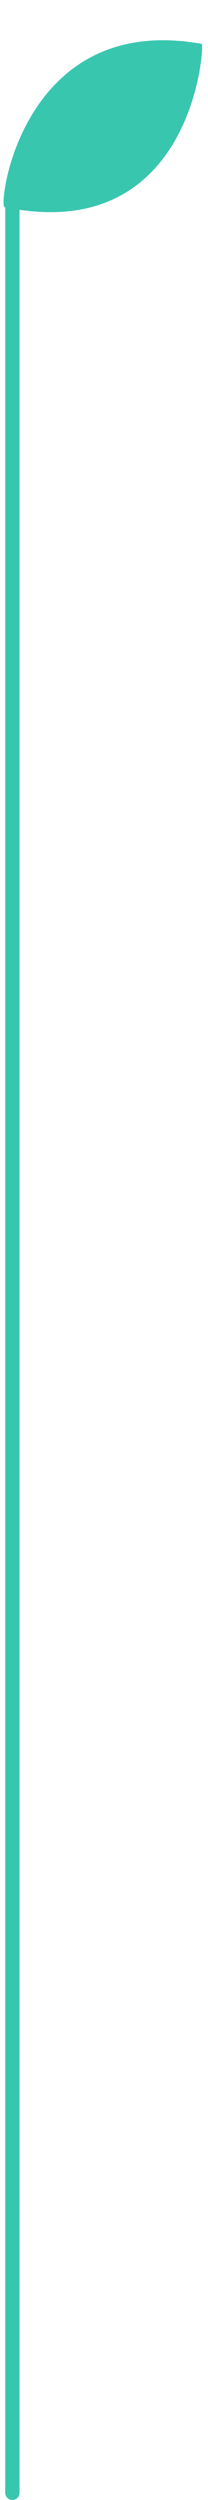 <svg xmlns="http://www.w3.org/2000/svg" width="29.104" height="349.138" viewBox="0 0 29.104 349.138">
  <g id="Groupe_2770" data-name="Groupe 2770" transform="translate(-2255.77 -304.362)">
    <path id="Tracé_8330" data-name="Tracé 8330" d="M2443.4,1570.5c.478.221,6.044,27.588-20.708,29.16C2421.744,1600.279,2417.668,1572.669,2443.4,1570.5Z" transform="matrix(0.966, 0.259, -0.259, 0.966, 330.437, -1839.453)" fill="#39c6af"/>
    <line id="Ligne_22" data-name="Ligne 22" y2="319" transform="translate(2257.5 333.5)" fill="none" stroke="#39c6af" stroke-linecap="round" stroke-width="2"/>
  </g>
</svg>
